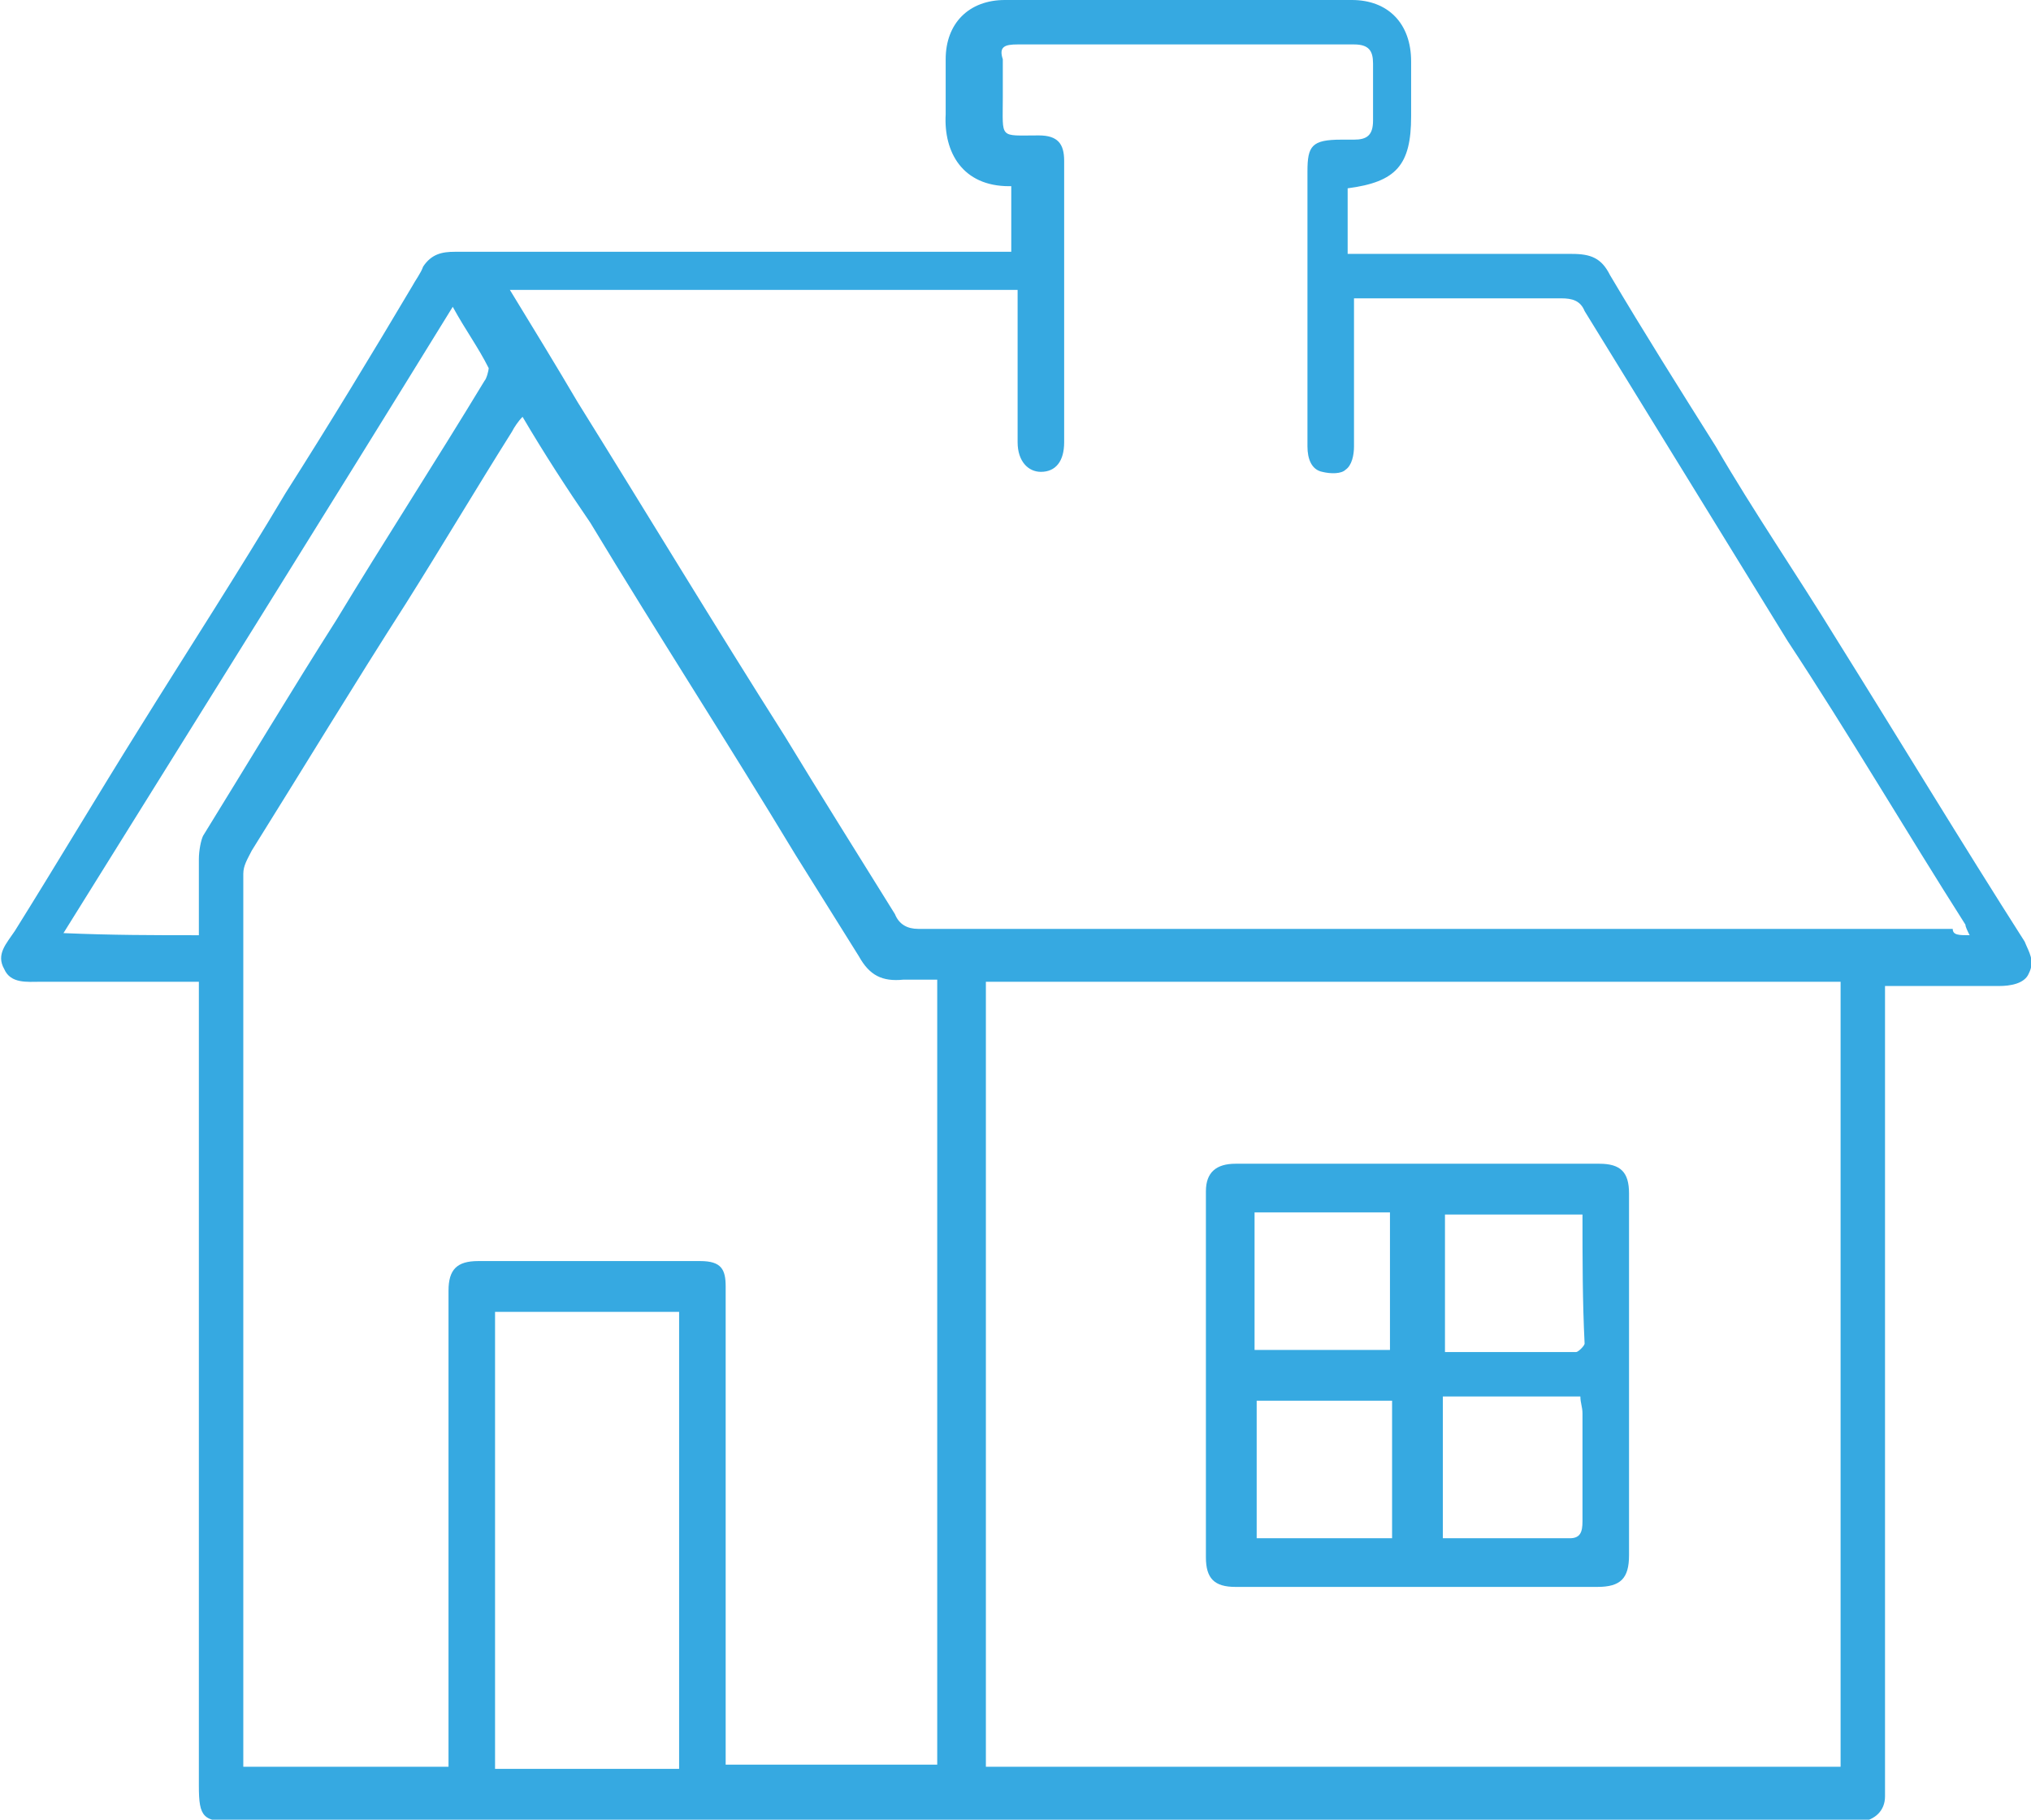<?xml version="1.0" encoding="utf-8"?>
<!-- Generator: Adobe Illustrator 26.5.0, SVG Export Plug-In . SVG Version: 6.00 Build 0)  -->
<svg version="1.1" id="Laag_1" xmlns="http://www.w3.org/2000/svg" xmlns:xlink="http://www.w3.org/1999/xlink" x="0px" y="0px"
	 viewBox="0 0 96 86" style="enable-background:new 0 0 96 86;" xml:space="preserve">
<style type="text/css">
	.st0{fill:#36A9E1;}
</style>
<g>
	<path class="st0" d="M9.4,44.2c0-1.2,0-2.3,0-3.6c0-0.4,0.1-0.9,0.2-1.1c2.1-3.4,4.2-6.9,6.3-10.2c2.3-3.8,4.7-7.5,7-11.3
		c0.1-0.1,0.2-0.5,0.2-0.6c-0.5-1-1.1-1.8-1.7-2.9C15.3,24.4,9.1,34.3,3,44.1C5.3,44.2,7.3,44.2,9.4,44.2z M32.1,62
		c-3,0-5.8,0-8.7,0c0,7.2,0,14.4,0,21.6c3,0,5.8,0,8.7,0C32.1,76.4,32.1,69.2,32.1,62z M87,46.4c-13.5,0-27,0-40.4,0
		c0,12.4,0,24.7,0,37.1c13.5,0,27,0,40.4,0C87,71.3,87,58.8,87,46.4z M24.7,19.7c-0.2,0.2-0.4,0.5-0.5,0.7c-1.7,2.7-3.3,5.4-5,8.1
		c-2.5,3.9-4.8,7.7-7.3,11.7c-0.2,0.4-0.4,0.7-0.4,1.1c0,13.9,0,27.8,0,41.5c0,0.2,0,0.5,0,0.7c3.3,0,6.4,0,9.7,0c0-2.2,0-4.4,0-6.5
		c0-5.3,0-10.6,0-16c0-1,0.4-1.4,1.4-1.4c3.4,0,7,0,10.5,0c1,0,1.2,0.4,1.2,1.2c0,6.9,0,13.6,0,20.5c0,0.7,0,1.4,0,2.1
		c3.4,0,6.8,0,10,0c0-12.4,0-24.7,0-37.1c-0.5,0-1.1,0-1.6,0c-1,0.1-1.6-0.2-2.1-1.1c-1-1.6-2-3.2-3-4.8c-3.2-5.3-6.5-10.4-9.7-15.7
		C26.8,23.1,25.7,21.4,24.7,19.7z M93.1,44.2c-0.1-0.2-0.2-0.4-0.2-0.5c-2.8-4.4-5.5-9-8.4-13.4c-3.2-5.2-6.4-10.4-9.6-15.6
		c-0.2-0.5-0.6-0.6-1.1-0.6c-3.1,0-6.2,0-9.1,0c-0.2,0-0.5,0-0.7,0c0,0.4,0,0.6,0,0.9c0,2.1,0,4.1,0,6.1c0,0.4-0.1,0.9-0.4,1.1
		c-0.2,0.2-0.7,0.2-1.1,0.1c-0.5-0.1-0.7-0.6-0.7-1.2c0-2.6,0-5.2,0-7.6c0-1.8,0-3.6,0-5.4c0-1.2,0.2-1.5,1.6-1.5c0.2,0,0.4,0,0.6,0
		c0.6,0,0.9-0.2,0.9-0.9c0-0.9,0-1.8,0-2.7c0-0.6-0.2-0.9-0.9-0.9c-2.1,0-4.2,0-6.3,0c-3.2,0-6.4,0-9.6,0c-0.6,0-0.9,0.1-0.7,0.7
		c0,0.6,0,1.2,0,1.8c0,2-0.2,1.8,1.7,1.8c0.9,0,1.2,0.4,1.2,1.2c0,4.4,0,8.8,0,13.3c0,0.9-0.4,1.4-1.1,1.4c-0.6,0-1.1-0.5-1.1-1.4
		c0-2.1,0-4.2,0-6.3c0-0.2,0-0.5,0-0.9c-8,0-16,0-24,0c1.1,1.8,2.2,3.6,3.2,5.3c3.3,5.3,6.5,10.6,9.8,15.8c1.7,2.8,3.4,5.5,5.2,8.4
		c0.2,0.5,0.6,0.7,1.1,0.7c2.5,0,5,0,7.5,0c13.8,0,27.6,0,41.4,0C92.3,44.2,92.6,44.2,93.1,44.2z M9.4,46.4c-2.6,0-5,0-7.5,0
		c-0.6,0-1.4,0.1-1.7-0.6c-0.4-0.7,0.1-1.2,0.5-1.8c2-3.2,3.9-6.4,5.9-9.6c2.3-3.7,4.7-7.4,6.9-11.1c2.1-3.3,4.1-6.6,6-9.8
		c0.1-0.2,0.4-0.6,0.5-0.9c0.4-0.6,0.9-0.7,1.5-0.7c3,0,6,0,9,0c5.4,0,10.8,0,16.4,0c0.2,0,0.6,0,0.9,0c0-1,0-2.1,0-3.1
		c0,0,0,0-0.1,0c-2.2,0-3.1-1.6-3-3.4c0-0.9,0-1.7,0-2.6c0-1.7,1.1-2.8,2.8-2.8c5.4,0,10.8,0,16.4,0c1.7,0,2.8,1.1,2.8,2.9
		c0,0.9,0,1.7,0,2.6c0,2.3-0.7,3.1-3,3.4c0,1,0,2,0,3.1c1,0,2.1,0,3.1,0c2.5,0,5,0,7.5,0c0.9,0,1.4,0.2,1.8,1c1.6,2.7,3.3,5.4,5,8.1
		c1.8,3.1,3.8,6,5.7,9.1c3,4.8,5.9,9.6,8.9,14.3c0.2,0.5,0.5,0.9,0.2,1.5c-0.2,0.5-0.9,0.6-1.4,0.6c-1.7,0-3.6,0-5.4,0
		c0,0.4,0,0.6,0,0.9c0,11.9,0,23.8,0,35.8c0,0.5,0,1,0,1.6c0,0.7-0.5,1.1-1.1,1.2c-0.2,0-0.4,0-0.6,0c-16,0-32,0-48,0
		c-9.5,0-18.8,0-28.3,0c-1.5,0-1.7-0.2-1.7-1.7c0-8.8,0-17.6,0-26.4c0-3.4,0-7,0-10.4C9.4,47.1,9.4,46.8,9.4,46.4z"/>
	<path class="st0" d="M65.8,66.2c-2.2,0-4.4,0-6.4,0c0,2.2,0,4.3,0,6.5c2.2,0,4.2,0,6.4,0C65.8,70.5,65.8,68.4,65.8,66.2z
		 M59.3,57.3c0,2.3,0,4.3,0,6.5c2.2,0,4.4,0,6.4,0c0-2.2,0-4.3,0-6.5C63.7,57.3,61.5,57.3,59.3,57.3z M68.2,72.7c2.1,0,4,0,6,0
		c0.5,0,0.6-0.3,0.6-0.8c0-1.7,0-3.3,0-5.1c0-0.3-0.1-0.5-0.1-0.8c-2.2,0-4.4,0-6.5,0C68.2,68.4,68.2,70.4,68.2,72.7z M74.8,57.4
		c-2.3,0-4.4,0-6.5,0c0,2.2,0,4.3,0,6.5c2.1,0,4.1,0,6.2,0c0.1,0,0.4-0.3,0.4-0.4C74.8,61.5,74.8,59.5,74.8,57.4z M77,65.1
		c0,2.8,0,5.6,0,8.4c0,1.1-0.4,1.5-1.5,1.5c-5.6,0-11.4,0-17.1,0c-1,0-1.4-0.4-1.4-1.4c0-5.7,0-11.5,0-17.3c0-0.9,0.5-1.3,1.4-1.3
		c5.8,0,11.5,0,17.2,0c1,0,1.4,0.4,1.4,1.4C77,59.3,77,62.1,77,65.1z"/>
</g>
</svg>
